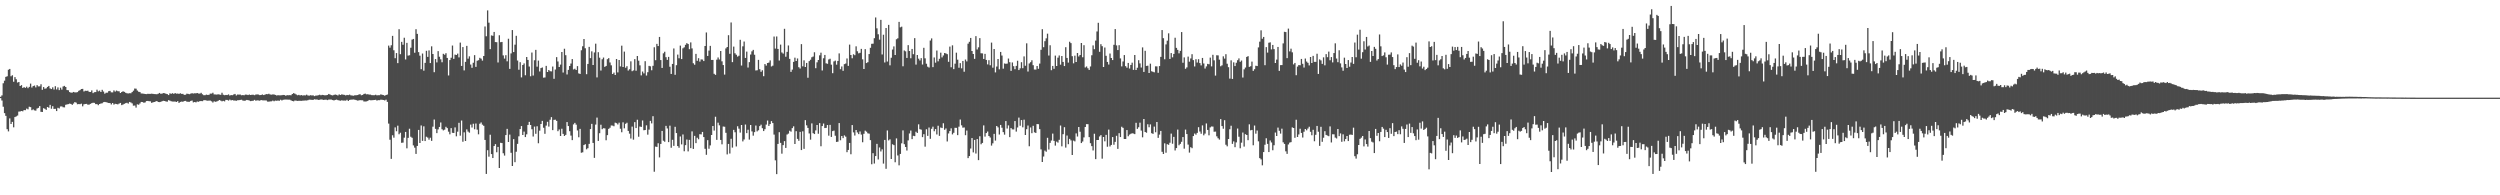 <?xml version="1.0" encoding="UTF-8"?>
<svg xmlns="http://www.w3.org/2000/svg" width="1920" height="150">
  <path d="M0 74.364h1v1.000H0zM1 73.244h1v3.955H1zM2 63.952h1v18.038H2zM3 61.945h1v24.946H3zM4 59.052h1v29.910H4zM5 58.562h1v40.672H5zM6 53.556h1v47.363H6zM7 52.924h1v37.985H7zM8 58.594h1v36.617H8zM9 57.784h1v35.804H9zM10 62.796h1v35.017H10zM11 59.255h1v30.643H11zM12 60.864h1v28.514H12zM13 63.359h1v25.362H13zM14 62.970h1v22.735H14zM15 66.060h1v19.569H15zM16 65.405h1v19.846H16zM17 67.543h1v17.958H17zM18 66.911h1v17.603H18zM19 67.484h1v17.164H19zM20 66.573h1v16.846H20zM21 67.754h1v16.230H21zM22 66.692h1v15.269H22zM23 64.220h1v18.077H23zM24 67.223h1v17.393H24zM25 66.119h1v17.899H25zM26 65.671h1v19.123H26zM27 67.122h1v17.857H27zM28 65.364h1v18.004H28zM29 66.335h1v16.496H29zM30 66.282h1v15.193H30zM31 64.703h1v21.135H31zM32 68.958h1v17.040H32zM33 66.886h1v16.198H33zM34 68.129h1v15.438H34zM35 67.827h1v16.550H35zM36 66.747h1v15.447H36zM37 66.019h1v16.718H37zM38 67.909h1v12.621H38zM39 68.397h1v15.097H39zM40 67.076h1v14.497H40zM41 68.779h1v14.891H41zM42 66.216h1v17.322H42zM43 68.697h1v16.582H43zM44 67.097h1v15.676H44zM45 69.205h1v14.099H45zM46 67.310h1v14.472H46zM47 68.793h1v12.930H47zM48 66.428h1v15.955H48zM49 65.923h1v16.539H49zM50 66.795h1v13.687H50zM51 69.186h1v10.977H51zM52 69.344h1v10.638H52zM53 70.708h1v8.855H53zM54 71.157h1v8.649H54zM55 71.116h1v9.441H55zM56 70.589h1v8.926H56zM57 70.960h1v7.416H57zM58 70.983h1v7.885H58zM59 70.757h1v9.334H59zM60 69.715h1v10.201H60zM61 69.237h1v10.769H61zM62 68.333h1v11.302H62zM63 68.262h1v13.385H63zM64 70.230h1v9.888H64zM65 69.704h1v10.142H65zM66 69.795h1v9.963H66zM67 69.635h1v10.799H67zM68 70.569h1v9.760H68zM69 70.642h1v9.139H69zM70 69.424h1v9.787H70zM71 71.523h1v7.377H71zM72 70.816h1v8.178H72zM73 70.718h1v9.256H73zM74 68.848h1v11.142H74zM75 70.120h1v10.652H75zM76 69.559h1v10.295H76zM77 70.631h1v8.878H77zM78 68.951h1v10.348H78zM79 70.310h1v8.178H79zM80 71.935h1v6.340H80zM81 71.217h1v7.272H81zM82 71.180h1v7.635H82zM83 70.052h1v9.050H83zM84 69.809h1v9.329H84zM85 70.919h1v9.295H85zM86 70.963h1v8.157H86zM87 69.440h1v10.895H87zM88 70.342h1v9.380H88zM89 69.527h1v10.407H89zM90 70.052h1v10.105H90zM91 70.127h1v9.439H91zM92 71.416h1v7.633H92zM93 70.660h1v10.085H93zM94 70.072h1v10.224H94zM95 70.548h1v9.185H95zM96 71.217h1v8.020H96zM97 71.631h1v7.333H97zM98 71.793h1v7.796H98zM99 71.590h1v6.681H99zM100 71.645h1v7.040H100zM101 70.695h1v8.714H101zM102 69.624h1v11.552H102zM103 68.001h1v13.071H103zM104 68.092h1v14.557H104zM105 69.509h1v10.643H105zM106 70.477h1v9.943H106zM107 70.708h1v8.734H107zM108 71.766h1v6.516H108zM109 71.860h1v6.512H109zM110 71.972h1v6.969H110zM111 72.169h1v6.450H111zM112 72.292h1v5.340H112zM113 72.018h1v5.521H113zM114 72.093h1v5.644H114zM115 72.084h1v5.759H115zM116 71.917h1v7.109H116zM117 72.093h1v6.491H117zM118 72.221h1v6.093H118zM119 72.292h1v5.711H119zM120 72.416h1v5.150H120zM121 71.981h1v6.374H121zM122 71.388h1v7.038H122zM123 72.034h1v6.221H123zM124 71.896h1v5.816H124zM125 71.496h1v5.898H125zM126 71.560h1v6.033H126zM127 72.015h1v5.958H127zM128 72.299h1v5.788H128zM129 73.000h1v3.891H129zM130 71.656h1v5.679H130zM131 72.045h1v5.711H131zM132 71.558h1v6.418H132zM133 72.100h1v5.937H133zM134 71.484h1v6.493H134zM135 71.915h1v6.420H135zM136 71.807h1v5.869H136zM137 72.084h1v6.953H137zM138 71.619h1v6.683H138zM139 72.098h1v5.942H139zM140 72.105h1v6.075H140zM141 72.878h1v4.754H141zM142 72.773h1v4.683H142zM143 71.947h1v6.123H143zM144 72.089h1v6.077H144zM145 72.350h1v5.855H145zM146 71.906h1v5.633H146zM147 71.564h1v5.640H147zM148 71.832h1v6.802H148zM149 71.651h1v6.674H149zM150 71.665h1v6.981H150zM151 71.448h1v6.532H151zM152 71.853h1v6.335H152zM153 71.908h1v5.786H153zM154 71.269h1v6.345H154zM155 72.418h1v5.326H155zM156 73.098h1v3.909H156zM157 73.107h1v3.795H157zM158 72.656h1v4.571H158zM159 72.919h1v4.461H159zM160 72.800h1v4.472H160zM161 71.894h1v5.349H161zM162 71.889h1v5.923H162zM163 71.233h1v7.491H163zM164 72.519h1v5.305H164zM165 72.553h1v5.612H165zM166 72.668h1v5.269H166zM167 72.375h1v5.077H167zM168 72.594h1v4.221H168zM169 72.807h1v4.479H169zM170 71.217h1v6.610H170zM171 72.764h1v4.704H171zM172 73.121h1v4.740H172zM173 72.933h1v3.767H173zM174 73.002h1v3.724H174zM175 72.491h1v4.749H175zM176 73.363h1v3.138H176zM177 72.990h1v4.118H177zM178 73.089h1v3.765H178zM179 72.551h1v4.669H179zM180 72.130h1v5.086H180zM181 73.320h1v4.092H181zM182 72.601h1v4.399H182zM183 72.638h1v4.337H183zM184 72.592h1v4.168H184zM185 73.151h1v3.454H185zM186 73.025h1v4.179H186zM187 73.180h1v4.211H187zM188 72.645h1v4.594H188zM189 72.718h1v4.033H189zM190 73.022h1v3.893H190zM191 72.615h1v4.589H191zM192 72.977h1v4.697H192zM193 72.766h1v4.715H193zM194 72.732h1v4.649H194zM195 73.125h1v3.559H195zM196 72.622h1v4.726H196zM197 72.523h1v4.555H197zM198 72.581h1v4.589H198zM199 73.057h1v4.314H199zM200 72.965h1v3.852H200zM201 72.549h1v4.507H201zM202 73.013h1v4.113H202zM203 72.695h1v4.427H203zM204 72.260h1v4.900H204zM205 72.343h1v5.704H205zM206 72.006h1v6.093H206zM207 72.542h1v5.354H207zM208 72.693h1v5.134H208zM209 72.517h1v4.768H209zM210 72.542h1v5.239H210zM211 72.897h1v4.374H211zM212 73.327h1v4.099H212zM213 73.116h1v4.090H213zM214 73.231h1v4.170H214zM215 73.217h1v3.353H215zM216 73.132h1v4.001H216zM217 72.892h1v3.735H217zM218 73.025h1v3.477H218zM219 73.528h1v2.934H219zM220 73.087h1v3.413H220zM221 73.174h1v3.365H221zM222 73.077h1v3.468H222zM223 73.153h1v3.900H223zM224 72.187h1v5.383H224zM225 71.530h1v6.301H225zM226 71.942h1v5.251H226zM227 72.542h1v4.784H227zM228 73.178h1v4.360H228zM229 72.865h1v4.541H229zM230 73.277h1v4.138H230zM231 73.032h1v4.413H231zM232 73.363h1v3.969H232zM233 73.180h1v4.074H233zM234 73.281h1v3.889H234zM235 72.686h1v4.539H235zM236 73.336h1v3.628H236zM237 73.448h1v3.072H237zM238 73.093h1v3.527H238zM239 73.315h1v3.362H239zM240 73.224h1v3.500H240zM241 73.808h1v2.442H241zM242 73.437h1v3.014H242zM243 73.350h1v3.037H243zM244 73.130h1v3.623H244zM245 72.752h1v3.898H245zM246 73.139h1v3.214H246zM247 72.837h1v3.642H247zM248 73.032h1v3.710H248zM249 73.199h1v3.378H249zM250 73.089h1v3.477H250zM251 72.915h1v3.996H251zM252 72.148h1v4.349H252zM253 72.613h1v3.831H253zM254 73.048h1v3.445H254zM255 73.267h1v3.598H255zM256 72.853h1v4.326H256zM257 72.594h1v4.166H257zM258 72.858h1v3.644H258zM259 73.338h1v3.557H259zM260 72.485h1v4.676H260zM261 72.977h1v4.383H261zM262 72.466h1v4.539H262zM263 72.716h1v4.532H263zM264 72.874h1v4.333H264zM265 73.260h1v4.067H265zM266 72.917h1v3.751H266zM267 73.057h1v4.493H267zM268 72.656h1v4.076H268zM269 73.208h1v3.344H269zM270 73.391h1v3.106H270zM271 73.521h1v2.891H271zM272 73.146h1v3.456H272zM273 73.155h1v3.712H273zM274 73.002h1v4.271H274zM275 72.649h1v4.525H275zM276 72.276h1v4.626H276zM277 73.174h1v3.838H277zM278 72.910h1v4.120H278zM279 72.162h1v5.759H279zM280 71.906h1v6.045H280zM281 72.455h1v5.420H281zM282 72.322h1v5.191H282zM283 72.656h1v4.088H283zM284 72.633h1v4.360H284zM285 73.064h1v3.944H285zM286 73.091h1v3.811H286zM287 73.123h1v3.655H287zM288 72.736h1v3.907H288zM289 73.196h1v4.042H289zM290 73.121h1v3.781H290zM291 73.125h1v3.804H291zM292 72.430h1v4.124H292zM293 72.819h1v3.843H293zM294 73.013h1v3.779H294zM295 73.535h1v3.646H295zM296 72.965h1v3.600H296zM297 72.597h1v5.633H297zM298 35.040h1v59.896H298zM299 36.617h1v70.681H299zM300 34.781h1v87.243H300zM301 27.551h1v76.328H301zM302 38.583h1v67.159H302zM303 44.712h1v53.149H303zM304 40.764h1v60.061H304zM305 48.502h1v47.999H305zM306 22.444h1v80.653H306zM307 41.629h1v60.294H307zM308 32.167h1v77.525H308zM309 34.341h1v75.185H309zM310 29.002h1v76.740H310zM311 45.657h1v55.653H311zM312 32.932h1v81.004H312zM313 42.719h1v63.151H313zM314 42.437h1v56.429H314zM315 36.658h1v68.378H315zM316 30.425h1v75.412H316zM317 29.922h1v81.752H317zM318 40.503h1v72.910H318zM319 22.442h1v95.753H319zM320 25.996h1v86.057H320zM321 40.050h1v59.745H321zM322 42.739h1v67.085H322zM323 53.144h1v43.227H323zM324 41.112h1v67.062H324zM325 54.279h1v42.767H325zM326 48.296h1v60.065H326zM327 39.015h1v66.000H327zM328 43.655h1v62.000H328zM329 38.722h1v68.518H329zM330 48.431h1v57.328H330zM331 35.566h1v72.615H331zM332 41.485h1v55.774H332zM333 55.467h1v36.321H333zM334 45.339h1v53.616H334zM335 47.921h1v54.305H335zM336 39.262h1v60.130H336zM337 43.579h1v53.895H337zM338 45.591h1v48.463H338zM339 47.804h1v51.496H339zM340 41.322h1v58.823H340zM341 42.014h1v57.566H341zM342 40.853h1v56.541H342zM343 44.474h1v53.950H343zM344 57.971h1v43.153H344zM345 46.122h1v57.063H345zM346 44.321h1v54.096H346zM347 34.978h1v66.989H347zM348 45.204h1v56.937H348zM349 41.924h1v55.898H349zM350 42.249h1v62.478H350zM351 41.151h1v59.960H351zM352 44.080h1v50.253H352zM353 32.739h1v71.471H353zM354 50.620h1v41.961H354zM355 36.136h1v72.739H355zM356 54.060h1v47.562H356zM357 47.527h1v60.784H357zM358 35.232h1v64.167H358zM359 45.042h1v56.026H359zM360 43.268h1v58.628H360zM361 49.557h1v46.159H361zM362 52.059h1v45.911H362zM363 48.175h1v46.834H363zM364 42.343h1v56.911H364zM365 51.370h1v43.483H365zM366 46.619h1v52.943H366zM367 46.255h1v56.898H367zM368 44.366h1v50.647H368zM369 45.069h1v48.969H369zM370 46.548h1v49.216H370zM371 43.021h1v53.611H371zM372 20.348h1v87.115H372zM373 27.850h1v105.739H373zM374 7.995h1v107.380H374zM375 17.416h1v102.917H375zM376 37.749h1v65.751H376zM377 27.166h1v91.150H377zM378 27.496h1v93.874H378zM379 24.529h1v87.625H379zM380 32.320h1v78.381H380zM381 32.389h1v84.565H381zM382 47.953h1v64.893H382zM383 27.077h1v101.951H383zM384 32.426h1v77.245H384zM385 32.204h1v77.682H385zM386 42.524h1v75.169H386zM387 45.021h1v74.474H387zM388 42.393h1v61.343H388zM389 47.127h1v51.835H389zM390 29.757h1v79.310H390zM391 52.881h1v50.489H391zM392 41.032h1v76.328H392zM393 23.085h1v104.402H393zM394 40.006h1v66.845H394zM395 34.328h1v90.232H395zM396 27.502h1v89.012H396zM397 46.516h1v63.956H397zM398 53.545h1v51.139H398zM399 47.775h1v51.338H399zM400 59.438h1v37.397H400zM401 49.912h1v53.787H401zM402 48.683h1v52.384H402zM403 57.781h1v47.495H403zM404 43.751h1v59.402H404zM405 46.053h1v49.901H405zM406 51.073h1v42.545H406zM407 58.557h1v37.452H407zM408 40.345h1v58.946H408zM409 58.022h1v46.834H409zM410 46.275h1v50.970H410zM411 38.297h1v64.460H411zM412 51.215h1v45.772H412zM413 46.550h1v63.494H413zM414 54.906h1v45.456H414zM415 52.293h1v42.927H415zM416 51.828h1v41.006H416zM417 59.644h1v38.480H417zM418 59.468h1v43.272H418zM419 50.603h1v45.882H419zM420 55.275h1v38.285H420zM421 53.773h1v43.467H421zM422 54.682h1v37.267H422zM423 54.838h1v35.115H423zM424 51.109h1v48.850H424zM425 60.507h1v31.567H425zM426 53.421h1v38.505H426zM427 43.856h1v48.967H427zM428 47.195h1v53.558H428zM429 51.455h1v47.992H429zM430 49.635h1v54.815H430zM431 39.926h1v58.955H431zM432 55.721h1v47.099H432zM433 37.440h1v67.001H433zM434 42.368h1v61.230H434zM435 57.172h1v36.568H435zM436 53.673h1v43.153H436zM437 50.695h1v50.047H437zM438 48.775h1v55.362H438zM439 45.380h1v62.254H439zM440 53.345h1v42.215H440zM441 52.787h1v41.556H441zM442 53.767h1v41.956H442zM443 50.766h1v49.443H443zM444 56.369h1v49.072H444zM445 56.763h1v42.229H445zM446 38.617h1v78.671H446zM447 35.516h1v81.487H447zM448 29.951h1v81.466H448zM449 37.067h1v73.686H449zM450 56.960h1v57.751H450zM451 49.107h1v64.698H451zM452 36.017h1v74.458H452zM453 44.646h1v54.469H453zM454 39.423h1v55.682H454zM455 49.912h1v59.857H455zM456 40.304h1v80.921H456zM457 33.517h1v62.171H457zM458 59.431h1v30.862H458zM459 40.073h1v68.186H459zM460 44.270h1v58.051H460zM461 54.147h1v41.627H461zM462 45.495h1v53.751H462zM463 44.204h1v54.250H463zM464 51.354h1v47.264H464zM465 50.615h1v57.095H465zM466 45.447h1v58.321H466zM467 44.630h1v54.332H467zM468 47.992h1v50.102H468zM469 50.169h1v46.177H469zM470 56.845h1v39.633H470zM471 55.756h1v41.208H471zM472 57.623h1v36.568H472zM473 45.298h1v49.317H473zM474 55.595h1v40.004H474zM475 46.069h1v48.154H475zM476 50.995h1v47.889H476zM477 35.081h1v66.515H477zM478 51.434h1v42.510H478zM479 39.645h1v58.894H479zM480 52.020h1v43.039H480zM481 50.816h1v43.428H481zM482 54.185h1v46.385H482zM483 53.178h1v49.500H483zM484 47.115h1v59.267H484zM485 54.664h1v42.565H485zM486 54.076h1v53.169H486zM487 45.410h1v48.392H487zM488 54.311h1v44.057H488zM489 43.023h1v48.942H489zM490 46.598h1v58.413H490zM491 50.171h1v46.980H491zM492 57.900h1v39.597H492zM493 54.957h1v37.553H493zM494 56.353h1v43.714H494zM495 47.026h1v52.840H495zM496 57.990h1v38.264H496zM497 55.451h1v47.974H497zM498 50.606h1v48.933H498zM499 50.965h1v41.872H499zM500 53.957h1v40.812H500zM501 50.526h1v38.699H501zM502 36.285h1v95.597H502zM503 46.216h1v66.389H503zM504 33.687h1v79.173H504zM505 35.360h1v74.682H505zM506 28.345h1v92.555H506zM507 46.149h1v64.407H507zM508 52.169h1v48.402H508zM509 40.981h1v67.110H509zM510 39.725h1v69.134H510zM511 43.954h1v52.718H511zM512 45.955h1v52.716H512zM513 43.661h1v65.513H513zM514 51.263h1v45.238H514zM515 56.770h1v56.708H515zM516 49.077h1v58.266H516zM517 37.207h1v74.835H517zM518 57.470h1v39.917H518zM519 50.077h1v52.126H519zM520 41.943h1v70.242H520zM521 44.728h1v68.736H521zM522 35.012h1v69.807H522zM523 45.341h1v65.570H523zM524 37.127h1v66.122H524zM525 36.337h1v79.848H525zM526 34.396h1v77.090H526zM527 33.131h1v74.052H527zM528 33.836h1v82.416H528zM529 37.770h1v69.633H529zM530 32.552h1v81.235H530zM531 37.168h1v63.762H531zM532 48.603h1v65.755H532zM533 49.711h1v54.646H533zM534 41.375h1v68.534H534zM535 46.712h1v59.079H535zM536 44.678h1v62.265H536zM537 47.287h1v55.801H537zM538 45.618h1v57.616H538zM539 45.705h1v55.616H539zM540 46.891h1v58.383H540zM541 35.314h1v78.946H541zM542 24.923h1v93.979H542zM543 42.982h1v64.666H543zM544 38.869h1v75.373H544zM545 35.204h1v76.440H545zM546 46.026h1v57.639H546zM547 46.030h1v50.757H547zM548 56.680h1v43.629H548zM549 57.500h1v32.144H549zM550 45.820h1v61.606H550zM551 44.147h1v50.066H551zM552 45.648h1v50.626H552zM553 39.178h1v68.312H553zM554 47.081h1v63.762H554zM555 49.967h1v47.205H555zM556 57.307h1v40.027H556zM557 37.164h1v64.847H557zM558 36.104h1v82.498H558zM559 27.010h1v83.537H559zM560 41.311h1v76.582H560zM561 17.278h1v89.296H561zM562 47.733h1v65.602H562zM563 35.802h1v63.938H563zM564 40.915h1v60.688H564zM565 42.016h1v70.452H565zM566 43.474h1v53.510H566zM567 42.794h1v56.023H567zM568 30.576h1v71.283H568zM569 50.347h1v45.639H569zM570 35.564h1v73.038H570zM571 31.904h1v75.227H571zM572 44.508h1v51.121H572zM573 39.631h1v62.608H573zM574 51.851h1v47.800H574zM575 47.726h1v59.464H575zM576 41.908h1v54.112H576zM577 39.402h1v61.489H577zM578 38.303h1v65.904H578zM579 42.030h1v59.445H579zM580 54.099h1v42.288H580zM581 53.982h1v46.948H581zM582 45.955h1v54.078H582zM583 53.126h1v43.746H583zM584 55.163h1v40.576H584zM585 53.982h1v44.463H585zM586 58.530h1v42.142H586zM587 49.226h1v50.008H587zM588 50.365h1v45.323H588zM589 48.370h1v44.202H589zM590 48.079h1v48.617H590zM591 46.376h1v48.917H591zM592 51.052h1v41.977H592zM593 50.427h1v44.106H593zM594 28.082h1v75.272H594zM595 37.301h1v85.849H595zM596 28.013h1v105.739H596zM597 37.571h1v72.986H597zM598 46.479h1v55.035H598zM599 34.268h1v75.465H599zM600 40.272h1v77.728H600zM601 41.158h1v70.290H601zM602 22.117h1v86.279H602zM603 43.591h1v70.040H603zM604 39.828h1v63.490H604zM605 34.923h1v67.664H605zM606 45.200h1v55.206H606zM607 55.188h1v45.937H607zM608 53.446h1v44.959H608zM609 47.493h1v49.525H609zM610 44.305h1v66.268H610zM611 46.845h1v53.895H611zM612 44.886h1v61.743H612zM613 51.606h1v56.511H613zM614 52.654h1v48.640H614zM615 33.895h1v81.361H615zM616 50.924h1v49.924H616zM617 46.319h1v67.985H617zM618 51.469h1v40.794H618zM619 48.338h1v47.942H619zM620 59.683h1v38.557H620zM621 46.932h1v55.575H621zM622 45.891h1v61.398H622zM623 43.966h1v50.787H623zM624 43.442h1v58.868H624zM625 40.121h1v62.842H625zM626 52.380h1v47.788H626zM627 47.859h1v48.132H627zM628 46.095h1v56.589H628zM629 42.510h1v52.041H629zM630 40.441h1v71.906H630zM631 54.110h1v42.686H631zM632 44.728h1v50.146H632zM633 42.183h1v56.158H633zM634 48.647h1v49.530H634zM635 48.992h1v47.033H635zM636 45.653h1v58.518H636zM637 45.090h1v50.812H637zM638 49.679h1v55.479H638zM639 56.227h1v44.501H639zM640 47.143h1v53.151H640zM641 46.550h1v57.703H641zM642 49.672h1v59.310H642zM643 46.822h1v61.972H643zM644 41.022h1v53.499H644zM645 53.137h1v54.568H645zM646 51.066h1v53.403H646zM647 54.359h1v51.707H647zM648 49.274h1v54.733H648zM649 48.820h1v56.149H649zM650 44.900h1v71.995H650zM651 50.576h1v64.595H651zM652 34.238h1v75.513H652zM653 42.217h1v76.273H653zM654 44.740h1v51.315H654zM655 41.659h1v60.011H655zM656 42.400h1v61.713H656zM657 35.573h1v64.284H657zM658 39.375h1v62.354H658zM659 40.961h1v62.077H659zM660 40.553h1v60.429H660zM661 37.537h1v65.842H661zM662 45.586h1v63.682H662zM663 52.977h1v49.800H663zM664 37.733h1v62.622H664zM665 48.454h1v52.684H665zM666 47.761h1v54.636H666zM667 41.537h1v61.102H667zM668 36.720h1v70.887H668zM669 33.623h1v92.553H669zM670 33.520h1v84.137H670zM671 29.340h1v96.263H671zM672 13.415h1v106.451H672zM673 21.735h1v88.740H673zM674 26.292h1v96.153H674zM675 30.446h1v82.830H675zM676 15.255h1v101.088H676zM677 41.833h1v72.858H677zM678 26.662h1v98.989H678zM679 47.964h1v59.505H679zM680 21.508h1v108.147H680zM681 47.266h1v52.920H681zM682 19.084h1v88.751H682zM683 50.171h1v56.815H683zM684 44.316h1v77.813H684zM685 38.068h1v72.720H685zM686 35.609h1v75.870H686zM687 42.217h1v82.407H687zM688 30.176h1v76.135H688zM689 29.418h1v89.960H689zM690 16.784h1v110.191H690zM691 20.991h1v97.243H691zM692 20.490h1v89.568H692zM693 50.878h1v49.258H693zM694 38.738h1v72.002H694zM695 39.432h1v73.444H695zM696 44.506h1v71.079H696zM697 34.664h1v73.160H697zM698 39.166h1v63.341H698zM699 44.730h1v55.497H699zM700 37.560h1v69.303H700zM701 41.620h1v62.668H701zM702 29.265h1v75.307H702zM703 49.592h1v51.581H703zM704 42.217h1v59.866H704zM705 45.067h1v50.407H705zM706 46.458h1v52.771H706zM707 44.646h1v54.925H707zM708 49.548h1v55.785H708zM709 36.729h1v66.355H709zM710 44.792h1v67.836H710zM711 48.928h1v50.331H711zM712 51.221h1v53.107H712zM713 51.842h1v46.113H713zM714 31.153h1v75.458H714zM715 29.489h1v69.447H715zM716 51.533h1v45.728H716zM717 44.149h1v56.671H717zM718 48.113h1v51.018H718zM719 38.825h1v64.455H719zM720 47.124h1v49.445H720zM721 45.181h1v59.182H721zM722 40.441h1v57.518H722zM723 44.094h1v54.263H723zM724 42.613h1v52.032H724zM725 40.709h1v58.958H725zM726 41.077h1v57.598H726zM727 41.611h1v67.056H727zM728 47.443h1v55.035H728zM729 35.772h1v64.883H729zM730 51.659h1v46.896H730zM731 34.797h1v68.438H731zM732 53.110h1v48.862H732zM733 48.891h1v49.265H733zM734 40.443h1v57.740H734zM735 45.824h1v57.953H735zM736 52.041h1v45.255H736zM737 48.493h1v43.311H737zM738 52.467h1v43.764H738zM739 46.774h1v51.292H739zM740 55.099h1v42.801H740zM741 45.742h1v58.083H741zM742 47.147h1v53.091H742zM743 33.549h1v87.895H743zM744 32.092h1v87.774H744zM745 29.121h1v84.949H745zM746 39.171h1v66.870H746zM747 41.476h1v75.563H747zM748 45.234h1v62.224H748zM749 27.770h1v90.161H749zM750 38.004h1v68.788H750zM751 36.333h1v86.652H751zM752 29.283h1v75.394H752zM753 40.913h1v69.907H753zM754 41.006h1v68.742H754zM755 45.236h1v51.052H755zM756 41.375h1v63.519H756zM757 46.012h1v56.195H757zM758 49.464h1v51.528H758zM759 46.232h1v58.230H759zM760 50.100h1v55.511H760zM761 32.730h1v79.113H761zM762 51.986h1v58.074H762zM763 37.617h1v65.211H763zM764 55.579h1v52.428H764zM765 51.121h1v45.669H765zM766 45.323h1v52.519H766zM767 53.256h1v50.068H767zM768 39.910h1v56.051H768zM769 42.666h1v55.433H769zM770 52.718h1v48.779H770zM771 48.747h1v54.700H771zM772 48.988h1v43.991H772zM773 48.830h1v49.908H773zM774 44.950h1v51.347H774zM775 47.752h1v57.580H775zM776 54.417h1v43.952H776zM777 47.992h1v51.400H777zM778 50.832h1v48.587H778zM779 53.149h1v39.851H779zM780 50.606h1v50.446H780zM781 46.630h1v51.251H781zM782 53.796h1v36.511H782zM783 52.501h1v44.057H783zM784 47.754h1v44.453H784zM785 52.386h1v45.385H785zM786 43.318h1v48.601H786zM787 50.494h1v53.178H787zM788 33.282h1v65.929H788zM789 54.959h1v41.455H789zM790 48.754h1v63.599H790zM791 47.784h1v50.093H791zM792 46.262h1v56.010H792zM793 50.086h1v46.520H793zM794 53.378h1v48.246H794zM795 53.439h1v48.649H795zM796 50.686h1v44.579H796zM797 52.831h1v42.554H797zM798 48.853h1v50.340H798zM799 38.269h1v76.451H799zM800 22.449h1v101.949H800zM801 36.259h1v83.954H801zM802 31.625h1v84.029H802zM803 29.453h1v87.060H803zM804 25.882h1v79.964H804zM805 42.668h1v72.162H805zM806 34.760h1v74.973H806zM807 53.938h1v53.986H807zM808 50.636h1v51.945H808zM809 52.863h1v55.309H809zM810 42.725h1v69.113H810zM811 50.706h1v58.067H811zM812 44.275h1v65.257H812zM813 42.620h1v64.735H813zM814 49.690h1v46.694H814zM815 42.984h1v69.399H815zM816 47.546h1v55.495H816zM817 50.725h1v46.962H817zM818 36.271h1v77.062H818zM819 44.474h1v59.615H819zM820 48.063h1v62.688H820zM821 32.039h1v74.625H821zM822 33.128h1v74.700H822zM823 43.165h1v75.863H823zM824 48.663h1v59.301H824zM825 42.748h1v65.838H825zM826 47.639h1v54.831H826zM827 40.723h1v64.117H827zM828 43.348h1v54.176H828zM829 42.261h1v58.910H829zM830 33.025h1v76.854H830zM831 43.961h1v64.755H831zM832 34.712h1v70.809H832zM833 51.807h1v45.740H833zM834 51.041h1v44.296H834zM835 52.441h1v42.947H835zM836 53.709h1v51.627H836zM837 51.050h1v58.951H837zM838 42.423h1v69.820H838zM839 34.872h1v80.685H839zM840 37.809h1v64.918H840zM841 31.165h1v91.040H841zM842 24.165h1v83.343H842zM843 17.491h1v90.031H843zM844 39.768h1v65.046H844zM845 33.920h1v69.866H845zM846 35.463h1v86.382H846zM847 51.460h1v53.755H847zM848 36.514h1v72.038H848zM849 42.833h1v60.738H849zM850 47.557h1v65.154H850zM851 49.562h1v49.960H851zM852 41.091h1v71.407H852zM853 44.547h1v66.774H853zM854 46.154h1v59.116H854zM855 34.396h1v76.783H855zM856 22.321h1v86.646H856zM857 34.845h1v69.440H857zM858 38.429h1v75.920H858zM859 34.689h1v67.591H859zM860 44.836h1v60.409H860zM861 51.002h1v46.349H861zM862 47.207h1v51.011H862zM863 42.304h1v64.471H863zM864 50.796h1v55.934H864zM865 51.977h1v47.894H865zM866 48.315h1v56.358H866zM867 52.627h1v50.729H867zM868 49.885h1v52.895H868zM869 48.106h1v54.245H869zM870 53.645h1v48.907H870zM871 42.220h1v60.796H871zM872 53.760h1v40.526H872zM873 52.045h1v46.937H873zM874 46.255h1v51.464H874zM875 48.685h1v45.506H875zM876 51.890h1v48.390H876zM877 36.415h1v69.054H877zM878 55.241h1v36.161H878zM879 38.997h1v62.377H879zM880 50.613h1v51.347H880zM881 50.411h1v45.039H881zM882 56.051h1v41.711H882zM883 48.889h1v46.630H883zM884 54.751h1v47.557H884zM885 55.126h1v47.701H885zM886 55.545h1v41.663H886zM887 50.922h1v50.663H887zM888 50.977h1v42.702H888zM889 55.932h1v49.958H889zM890 50.718h1v52.638H890zM891 43.668h1v56.900H891zM892 23.067h1v93.491H892zM893 29.361h1v88.930H893zM894 45.504h1v64.581H894zM895 34.110h1v83.167H895zM896 31.249h1v79.484H896zM897 25.612h1v85.588H897zM898 45.284h1v64.357H898zM899 40.762h1v61.869H899zM900 44.053h1v66.341H900zM901 41.414h1v63.689H901zM902 28.972h1v86.568H902zM903 36.745h1v76.973H903zM904 38.310h1v61.219H904zM905 40.984h1v70.583H905zM906 39.075h1v71.425H906zM907 24.609h1v84.283H907zM908 48.191h1v57.099H908zM909 44.057h1v70.136H909zM910 52.821h1v46.729H910zM911 51.755h1v51.183H911zM912 43.483h1v67.591H912zM913 47.379h1v69.827H913zM914 44.877h1v68.179H914zM915 41.634h1v72.208H915zM916 46.186h1v58.319H916zM917 51.048h1v51.492H917zM918 45.490h1v57.946H918zM919 48.003h1v54.062H919zM920 45.458h1v52.251H920zM921 48.452h1v52.579H921zM922 50.221h1v52.505H922zM923 44.490h1v51.807H923zM924 48.731h1v55.197H924zM925 52.650h1v49.931H925zM926 51.006h1v43.815H926zM927 49.052h1v50.725H927zM928 49.361h1v54.556H928zM929 44.222h1v53.616H929zM930 50.990h1v46.124H930zM931 42.075h1v55.140H931zM932 46.351h1v54.799H932zM933 58.056h1v42.989H933zM934 42.439h1v62.242H934zM935 42.554h1v63.650H935zM936 45.813h1v61.411H936zM937 50.878h1v40.604H937zM938 50.171h1v46.646H938zM939 43.286h1v55.561H939zM940 45.028h1v47.273H940zM941 41.640h1v69.511H941zM942 48.940h1v63.441H942zM943 51.601h1v55.149H943zM944 60.368h1v38.914H944zM945 46.360h1v50.191H945zM946 60.635h1v49.862H946zM947 47.882h1v60.718H947zM948 50.734h1v62.322H948zM949 48.164h1v61.178H949zM950 46.220h1v52.467H950zM951 44.854h1v60.162H951zM952 47.468h1v66.385H952zM953 46.486h1v63.068H953zM954 59.521h1v42.240H954zM955 53.229h1v59.379H955zM956 51.839h1v51.235H956zM957 43.707h1v59.985H957zM958 43.085h1v64.570H958zM959 51.329h1v44.167H959zM960 50.903h1v49.200H960zM961 47.328h1v52.471H961zM962 54.440h1v57.145H962zM963 53.149h1v43.243H963zM964 50.473h1v52.174H964zM965 50.732h1v49.539H965zM966 36.395h1v72.125H966zM967 32.021h1v89.426H967zM968 23.309h1v99.090H968zM969 29.759h1v97.218H969zM970 28.358h1v88.438H970zM971 50.063h1v61.082H971zM972 36.202h1v69.999H972zM973 40.423h1v70.052H973zM974 32.838h1v83.954H974zM975 32.536h1v75.323H975zM976 37.928h1v71.496H976zM977 34.506h1v80.887H977zM978 37.738h1v73.819H978zM979 48.397h1v53.414H979zM980 45.783h1v58.658H980zM981 36.069h1v61.906H981zM982 54.419h1v46.060H982zM983 50.038h1v52.574H983zM984 49.990h1v48.839H984zM985 33.341h1v75.945H985zM986 24.445h1v86.096H986zM987 24.628h1v91.580H987zM988 44.627h1v73.549H988zM989 21.980h1v88.964H989zM990 39.491h1v70.020H990zM991 37.383h1v71.791H991zM992 40.166h1v57.662H992zM993 49.445h1v48.853H993zM994 48.326h1v57.495H994zM995 57.731h1v34.232H995zM996 51.144h1v54.096H996zM997 49.986h1v53.279H997zM998 50.139h1v48.736H998zM999 45.238h1v56.877H999zM1000 48.981h1v56.632H1000zM1001 51.883h1v49.265H1001zM1002 44.959h1v54.124H1002zM1003 47.232h1v52.876H1003zM1004 48.253h1v50.457H1004zM1005 50.219h1v47.115H1005zM1006 43.771h1v57.440H1006zM1007 48.363h1v55.527H1007zM1008 42.908h1v56.783H1008zM1009 47.536h1v60.958H1009zM1010 47.491h1v56.012H1010zM1011 41.261h1v55.465H1011zM1012 56.772h1v44.412H1012zM1013 45.634h1v66.405H1013zM1014 46.365h1v51.022H1014zM1015 49.043h1v59.878H1015zM1016 44.048h1v61.716H1016zM1017 50.194h1v50.581H1017zM1018 41.595h1v62.034H1018zM1019 43.950h1v60.214H1019zM1020 39.649h1v64.948H1020zM1021 46.294h1v50.764H1021zM1022 43.831h1v65.602H1022zM1023 47.912h1v55.204H1023zM1024 40.730h1v62.441H1024zM1025 33.273h1v72.407H1025zM1026 44.968h1v61.370H1026zM1027 47.747h1v51.345H1027zM1028 38.589h1v65.980H1028zM1029 48.704h1v53.760H1029zM1030 51.757h1v57.147H1030zM1031 54.323h1v48.820H1031zM1032 44.300h1v64.222H1032zM1033 49.150h1v57.628H1033zM1034 52.208h1v52.251H1034zM1035 46.149h1v62.212H1035zM1036 51.249h1v52.203H1036zM1037 48.008h1v55.293H1037zM1038 43.790h1v59.839H1038zM1039 49.054h1v49.001H1039zM1040 32.650h1v87.307H1040zM1041 43.984h1v77.808H1041zM1042 26.626h1v91.871H1042zM1043 38.118h1v73.244H1043zM1044 22.858h1v83.791H1044zM1045 45.037h1v60.704H1045zM1046 40.079h1v64.387H1046zM1047 31.707h1v80.743H1047zM1048 38.033h1v69.065H1048zM1049 28.342h1v82.299H1049zM1050 35.690h1v76.907H1050zM1051 34.982h1v65.632H1051zM1052 47.504h1v58.596H1052zM1053 39.157h1v69.619H1053zM1054 43.030h1v66.403H1054zM1055 35.980h1v81.576H1055zM1056 37.461h1v61.535H1056zM1057 46.468h1v57.845H1057zM1058 45.341h1v56.808H1058zM1059 26.454h1v82.027H1059zM1060 35.591h1v65.726H1060zM1061 43.048h1v54.456H1061zM1062 42.499h1v56.335H1062zM1063 40.228h1v65.064H1063zM1064 43.964h1v55.728H1064zM1065 49.606h1v51.830H1065zM1066 42.041h1v63.874H1066zM1067 41.913h1v56.564H1067zM1068 40.226h1v62.519H1068zM1069 43.813h1v50.773H1069zM1070 50.050h1v54.488H1070zM1071 53.080h1v48.306H1071zM1072 51.496h1v49.594H1072zM1073 41.798h1v61.217H1073zM1074 51.524h1v48.466H1074zM1075 49.459h1v53.634H1075zM1076 50.503h1v46.571H1076zM1077 48.019h1v50.887H1077zM1078 53.478h1v56.298H1078zM1079 55.341h1v43.696H1079zM1080 43.932h1v51.730H1080zM1081 51.274h1v54.012H1081zM1082 40.812h1v54.119H1082zM1083 50.011h1v52.036H1083zM1084 35.092h1v62.512H1084zM1085 35.809h1v66.602H1085zM1086 45.184h1v59.324H1086zM1087 32.739h1v74.915H1087zM1088 48.200h1v51.224H1088zM1089 46.232h1v61.024H1089zM1090 50.933h1v43.334H1090zM1091 47.276h1v51.503H1091zM1092 52.652h1v40.588H1092zM1093 51.276h1v48.580H1093zM1094 53.863h1v45.156H1094zM1095 52.982h1v45.076H1095zM1096 51.952h1v52.803H1096zM1097 31.815h1v98.225H1097zM1098 36.102h1v81.297H1098zM1099 35.529h1v82.276H1099zM1100 46.422h1v61.899H1100zM1101 32.144h1v79.491H1101zM1102 46.168h1v76.108H1102zM1103 42.162h1v62.240H1103zM1104 50.198h1v40.345H1104zM1105 46.387h1v60.459H1105zM1106 45.495h1v53.002H1106zM1107 42.986h1v59.967H1107zM1108 52.478h1v52.677H1108zM1109 53.233h1v47.898H1109zM1110 42.105h1v73.723H1110zM1111 52.828h1v54.316H1111zM1112 49.228h1v73.677H1112zM1113 51.450h1v60.253H1113zM1114 41.565h1v67.921H1114zM1115 35.779h1v81.878H1115zM1116 38.931h1v64.922H1116zM1117 36.127h1v69.775H1117zM1118 38.464h1v65.627H1118zM1119 35.994h1v69.923H1119zM1120 38.944h1v66.369H1120zM1121 43.941h1v56.204H1121zM1122 36.026h1v73.345H1122zM1123 42.453h1v62.331H1123zM1124 45.667h1v61.848H1124zM1125 44.508h1v62.704H1125zM1126 41.400h1v65.115H1126zM1127 39.189h1v72.150H1127zM1128 44.298h1v57.076H1128zM1129 47.530h1v61.631H1129zM1130 47.392h1v59.969H1130zM1131 43.515h1v53.792H1131zM1132 50.484h1v48.695H1132zM1133 41.045h1v67.593H1133zM1134 41.370h1v64.133H1134zM1135 31.915h1v65.481H1135zM1136 43.064h1v82.874H1136zM1137 36.227h1v68.788H1137zM1138 37.280h1v72.421H1138zM1139 39.066h1v63.991H1139zM1140 55.579h1v47.195H1140zM1141 54.259h1v42.810H1141zM1142 45.518h1v50.024H1142zM1143 46.078h1v59.995H1143zM1144 55.614h1v48.006H1144zM1145 42.373h1v58.166H1145zM1146 54.932h1v42.387H1146zM1147 41.542h1v60.775H1147zM1148 52.224h1v41.606H1148zM1149 48.823h1v53.831H1149zM1150 46.431h1v54.726H1150zM1151 43.421h1v52.249H1151zM1152 51.656h1v74.350H1152zM1153 40.826h1v68.136H1153zM1154 16.333h1v95.934H1154zM1155 36.026h1v68.443H1155zM1156 42.174h1v68.223H1156zM1157 48.370h1v52.364H1157zM1158 34.147h1v70.205H1158zM1159 39.729h1v62.585H1159zM1160 50.649h1v41.103H1160zM1161 48.857h1v50.844H1161zM1162 42.789h1v57.610H1162zM1163 48.409h1v50.075H1163zM1164 49.569h1v47.939H1164zM1165 39.892h1v67.037H1165zM1166 44.147h1v56.257H1166zM1167 57.250h1v43.895H1167zM1168 57.433h1v43.096H1168zM1169 35.479h1v62.851H1169zM1170 49.615h1v47.994H1170zM1171 39.214h1v60.065H1171zM1172 44.160h1v58.161H1172zM1173 48.644h1v45.536H1173zM1174 39.977h1v65.783H1174zM1175 45.586h1v62.032H1175zM1176 41.528h1v57.076H1176zM1177 49.601h1v45.770H1177zM1178 54.950h1v34.252H1178zM1179 51.418h1v44.353H1179zM1180 48.173h1v47.541H1180zM1181 48.640h1v49.569H1181zM1182 43.714h1v57.401H1182zM1183 51.947h1v44.302H1183zM1184 48.880h1v51.192H1184zM1185 46.568h1v46.335H1185zM1186 38.491h1v60.349H1186zM1187 56.234h1v41.885H1187zM1188 51.075h1v43.449H1188zM1189 41.952h1v73.808H1189zM1190 23.698h1v100.131H1190zM1191 34.989h1v97.110H1191zM1192 28.773h1v75.005H1192zM1193 37.015h1v83.759H1193zM1194 42.130h1v66.170H1194zM1195 40.617h1v67.129H1195zM1196 48.811h1v81.132H1196zM1197 44.266h1v53.741H1197zM1198 46.706h1v78.859H1198zM1199 42.098h1v80.525H1199zM1200 47.152h1v54.613H1200zM1201 40.988h1v63.863H1201zM1202 42.618h1v55.202H1202zM1203 39.880h1v83.576H1203zM1204 56.026h1v54.421H1204zM1205 45.937h1v67.728H1205zM1206 37.793h1v76.994H1206zM1207 41.016h1v66.181H1207zM1208 35.506h1v79.314H1208zM1209 56.511h1v49.802H1209zM1210 43.366h1v64.606H1210zM1211 41.288h1v61.320H1211zM1212 34.602h1v67.298H1212zM1213 49.905h1v51.734H1213zM1214 49.885h1v63.009H1214zM1215 41.045h1v64.600H1215zM1216 36.536h1v62.240H1216zM1217 42.648h1v69.411H1217zM1218 45.685h1v69.672H1218zM1219 33.236h1v81.052H1219zM1220 36.546h1v75.618H1220zM1221 39.574h1v61.750H1221zM1222 40.084h1v69.582H1222zM1223 48.100h1v68.578H1223zM1224 40.217h1v68.568H1224zM1225 32.565h1v71.558H1225zM1226 36.195h1v72.425H1226zM1227 37.981h1v88.804H1227zM1228 38.155h1v73.462H1228zM1229 33.847h1v74.728H1229zM1230 34.781h1v60.711H1230zM1231 35.234h1v82.645H1231zM1232 32.249h1v74.329H1232zM1233 32.666h1v74.609H1233zM1234 37.175h1v71.130H1234zM1235 32.867h1v73.174H1235zM1236 33.820h1v74.359H1236zM1237 37.681h1v65.556H1237zM1238 36.392h1v75.153H1238zM1239 38.688h1v70.752H1239zM1240 36.926h1v65.618H1240zM1241 38.484h1v69.566H1241zM1242 47.113h1v66.335H1242zM1243 45.575h1v66.600H1243zM1244 42.583h1v69.495H1244zM1245 36.594h1v60.308H1245zM1246 22.224h1v89.321H1246zM1247 43.151h1v65.897H1247zM1248 39.970h1v69.044H1248zM1249 30.489h1v87.691H1249zM1250 29.789h1v67.534H1250zM1251 26.900h1v95.348H1251zM1252 47.907h1v64.870H1252zM1253 20.581h1v92.313H1253zM1254 27.470h1v80.154H1254zM1255 25.369h1v95.721H1255zM1256 36.658h1v73.187H1256zM1257 33.419h1v80.260H1257zM1258 37.365h1v76.083H1258zM1259 39.768h1v69.814H1259zM1260 41.560h1v73.123H1260zM1261 45.005h1v65.726H1261zM1262 38.006h1v72.746H1262zM1263 36.841h1v78.479H1263zM1264 18.027h1v94.496H1264zM1265 22.151h1v91.077H1265zM1266 19.617h1v107.959H1266zM1267 11.176h1v109.845H1267zM1268 7.095h1v104.910H1268zM1269 13.953h1v119.618H1269zM1270 30.590h1v86.444H1270zM1271 30.686h1v87.623H1271zM1272 11.428h1v106.840H1272zM1273 12.238h1v95.860H1273zM1274 21.677h1v109.561H1274zM1275 23.920h1v104.139H1275zM1276 48.081h1v69.965H1276zM1277 34.158h1v87.431H1277zM1278 36.582h1v87.044H1278zM1279 39.846h1v65.163H1279zM1280 41.611h1v67.415H1280zM1281 46.069h1v58.282H1281zM1282 18.636h1v94.753H1282zM1283 4.578h1v109.213H1283zM1284 18.434h1v100.392H1284zM1285 18.535h1v104.274H1285zM1286 58.218h1v53.929H1286zM1287 20.217h1v97.890H1287zM1288 36.179h1v68.372H1288zM1289 27.656h1v87.783H1289zM1290 41.359h1v59.381H1290zM1291 41.025h1v72.155H1291zM1292 33.975h1v76.403H1292zM1293 28.292h1v76.028H1293zM1294 43.254h1v72.757H1294zM1295 52.915h1v65.014H1295zM1296 27.546h1v88.156H1296zM1297 34.014h1v89.948H1297zM1298 42.222h1v71.684H1298zM1299 33.868h1v76.117H1299zM1300 32.293h1v71.423H1300zM1301 43.089h1v57.044H1301zM1302 29.885h1v65.568H1302zM1303 34.575h1v64.815H1303zM1304 26.111h1v71.189H1304zM1305 47.994h1v62.688H1305zM1306 52.501h1v47.161H1306zM1307 39.638h1v55.357H1307zM1308 29.063h1v77.110H1308zM1309 39.075h1v56.179H1309zM1310 55.025h1v44.550H1310zM1311 41.343h1v56.129H1311zM1312 47.662h1v46.992H1312zM1313 42.551h1v56.962H1313zM1314 42.529h1v56.628H1314zM1315 55.559h1v48.296H1315zM1316 44.946h1v59.974H1316zM1317 44.632h1v52.675H1317zM1318 44.497h1v57.916H1318zM1319 45.962h1v56.795H1319zM1320 40.752h1v63.371H1320zM1321 26.150h1v83.695H1321zM1322 32.506h1v74.588H1322zM1323 31.116h1v78.115H1323zM1324 40.208h1v61.217H1324zM1325 46.145h1v57.822H1325zM1326 29.640h1v73.350H1326zM1327 43.575h1v56.126H1327zM1328 43.245h1v56.806H1328zM1329 44.687h1v56.337H1329zM1330 39.777h1v60.553H1330zM1331 51.340h1v52.934H1331zM1332 50.381h1v42.249H1332zM1333 50.061h1v43.096H1333zM1334 45.966h1v46.223H1334zM1335 58.690h1v36.317H1335zM1336 48.306h1v50.290H1336zM1337 43.320h1v56.834H1337zM1338 38.187h1v67.520H1338zM1339 19.260h1v105.450H1339zM1340 41.318h1v84.666H1340zM1341 41.691h1v73.677H1341zM1342 43.311h1v67.104H1342zM1343 54.744h1v47.690H1343zM1344 40.501h1v70.042H1344zM1345 46.184h1v79.511H1345zM1346 47.067h1v49.310H1346zM1347 44.861h1v60.612H1347zM1348 43.288h1v68.351H1348zM1349 48.699h1v58.619H1349zM1350 47.072h1v58.994H1350zM1351 46.399h1v53.247H1351zM1352 44.788h1v54.408H1352zM1353 48.784h1v48.928H1353zM1354 62.567h1v43.073H1354zM1355 47.234h1v56.307H1355zM1356 32.162h1v73.306H1356zM1357 46.330h1v59.814H1357zM1358 41.659h1v66.550H1358zM1359 50.036h1v47.665H1359zM1360 53.668h1v47.786H1360zM1361 51.267h1v55.064H1361zM1362 48.308h1v58.802H1362zM1363 44.895h1v58.594H1363zM1364 57.280h1v40.771H1364zM1365 50.972h1v60.590H1365zM1366 33.804h1v68.083H1366zM1367 50.780h1v60.651H1367zM1368 58.532h1v53.403H1368zM1369 42.755h1v61.027H1369zM1370 49.102h1v49.333H1370zM1371 47.850h1v41.769H1371zM1372 50.278h1v57.903H1372zM1373 50.006h1v53.510H1373zM1374 48.848h1v55.524H1374zM1375 51.082h1v50.759H1375zM1376 40.212h1v61.359H1376zM1377 44.197h1v54.929H1377zM1378 54.270h1v52.782H1378zM1379 51.109h1v49.995H1379zM1380 42.561h1v55.190H1380zM1381 38.800h1v63.137H1381zM1382 43.659h1v59.177H1382zM1383 50.574h1v52.405H1383zM1384 43.689h1v64.281H1384zM1385 43.625h1v58.429H1385zM1386 36.912h1v62.022H1386zM1387 49.615h1v51.622H1387zM1388 57.866h1v40.352H1388zM1389 42.384h1v54.057H1389zM1390 34.962h1v72.116H1390zM1391 43.694h1v48.411H1391zM1392 54.458h1v46.715H1392zM1393 46.564h1v54.176H1393zM1394 37.706h1v94.226H1394zM1395 36.337h1v85.002H1395zM1396 25.884h1v92.077H1396zM1397 39.711h1v71.546H1397zM1398 40.116h1v77.344H1398zM1399 45.364h1v53.762H1399zM1400 40.519h1v66.536H1400zM1401 54.758h1v42.563H1401zM1402 42.970h1v67.607H1402zM1403 58.443h1v41.158H1403zM1404 51.311h1v55.385H1404zM1405 33.414h1v65.721H1405zM1406 40.279h1v53.533H1406zM1407 39.098h1v67.545H1407zM1408 46.067h1v53.133H1408zM1409 43.847h1v66.129H1409zM1410 48.642h1v47.191H1410zM1411 42.176h1v61.791H1411zM1412 37.749h1v72.565H1412zM1413 42.238h1v66.953H1413zM1414 37.988h1v71.068H1414zM1415 46.321h1v55.673H1415zM1416 46.159h1v62.187H1416zM1417 34.385h1v71.093H1417zM1418 52.352h1v53.771H1418zM1419 44.588h1v51.430H1419zM1420 46.493h1v53.847H1420zM1421 48.024h1v56.065H1421zM1422 56.557h1v40.748H1422zM1423 56.667h1v49.487H1423zM1424 45.998h1v55.854H1424zM1425 48.186h1v45.062H1425zM1426 53.597h1v48.628H1426zM1427 46.685h1v59.505H1427zM1428 47.163h1v50.132H1428zM1429 46.664h1v53.259H1429zM1430 45.804h1v55.563H1430zM1431 38.679h1v59.331H1431zM1432 40.931h1v65.353H1432zM1433 47.731h1v61.340H1433zM1434 21.519h1v90.582H1434zM1435 40.963h1v67.804H1435zM1436 48.711h1v68.168H1436zM1437 54.659h1v47.745H1437zM1438 31.544h1v70.333H1438zM1439 47.179h1v50.569H1439zM1440 49.189h1v47.994H1440zM1441 48.404h1v72.176H1441zM1442 56.346h1v51.267H1442zM1443 52.158h1v53.023H1443zM1444 46.371h1v49.212H1444zM1445 38.761h1v59.509H1445zM1446 48.074h1v55.019H1446zM1447 42.702h1v54.018H1447zM1448 46.976h1v54.735H1448zM1449 43.385h1v77.545H1449zM1450 42.538h1v71.109H1450zM1451 45.749h1v71.052H1451zM1452 31.474h1v76.261H1452zM1453 24.712h1v80.550H1453zM1454 42.593h1v50.478H1454zM1455 39.771h1v62.325H1455zM1456 57.589h1v43.556H1456zM1457 53.799h1v49.411H1457zM1458 49.342h1v43.529H1458zM1459 37.743h1v63.597H1459zM1460 43.048h1v54.229H1460zM1461 59.445h1v44.076H1461zM1462 49.754h1v55.453H1462zM1463 41.537h1v54.579H1463zM1464 45.852h1v49.194H1464zM1465 43.085h1v63.734H1465zM1466 54.245h1v44.744H1466zM1467 52.501h1v43.703H1467zM1468 42.494h1v56.282H1468zM1469 49.434h1v53.242H1469zM1470 38.702h1v73.045H1470zM1471 48.855h1v66.119H1471zM1472 33.723h1v86.698H1472zM1473 42.657h1v66.355H1473zM1474 39.919h1v58.974H1474zM1475 56.477h1v44.057H1475zM1476 48.273h1v54.108H1476zM1477 48.079h1v57.429H1477zM1478 47.962h1v54.739H1478zM1479 54.124h1v42.693H1479zM1480 51.620h1v51.659H1480zM1481 44.012h1v56.042H1481zM1482 53.794h1v48.219H1482zM1483 55.101h1v41.537H1483zM1484 48.473h1v51.833H1484zM1485 54.030h1v50.503H1485zM1486 54.966h1v38.715H1486zM1487 52.043h1v47.106H1487zM1488 51.601h1v44.607H1488zM1489 49.020h1v51.139H1489zM1490 39.487h1v64.737H1490zM1491 37.910h1v85.471H1491zM1492 44.849h1v74.103H1492zM1493 50.114h1v51.984H1493zM1494 36.314h1v77.481H1494zM1495 49.683h1v54.723H1495zM1496 47.026h1v58.697H1496zM1497 43.824h1v57.129H1497zM1498 55.328h1v48.271H1498zM1499 53.808h1v50.404H1499zM1500 45.964h1v52.000H1500zM1501 56.117h1v42.437H1501zM1502 54.316h1v40.306H1502zM1503 47.578h1v50.317H1503zM1504 55.179h1v39.606H1504zM1505 48.170h1v47.287H1505zM1506 51.164h1v40.839H1506zM1507 56.946h1v39.592H1507zM1508 50.414h1v43.307H1508zM1509 51.668h1v41.620H1509zM1510 51.430h1v40.002H1510zM1511 55.865h1v36.539H1511zM1512 58.223h1v35.815H1512zM1513 57.518h1v30.789H1513zM1514 57.987h1v31.215H1514zM1515 61.452h1v28.219H1515zM1516 61.414h1v29.327H1516zM1517 57.914h1v31.295H1517zM1518 62.173h1v29.025H1518zM1519 62.469h1v24.960H1519zM1520 62.098h1v26.674H1520zM1521 65.604h1v26.537H1521zM1522 64.064h1v26.344H1522zM1523 63.693h1v27.317H1523zM1524 63.284h1v27.789H1524zM1525 63.052h1v28.773H1525zM1526 61.826h1v28.631H1526zM1527 62.409h1v27.088H1527zM1528 62.414h1v25.978H1528zM1529 61.546h1v29.176H1529zM1530 61.656h1v28.526H1530zM1531 66.275h1v25.980H1531zM1532 65.868h1v24.147H1532zM1533 64.407h1v23.222H1533zM1534 65.865h1v21.270H1534zM1535 65.943h1v22.462H1535zM1536 65.273h1v20.467H1536zM1537 66.959h1v18.935H1537zM1538 66.955h1v17.461H1538zM1539 65.476h1v21.307H1539zM1540 66.920h1v19.203H1540zM1541 65.641h1v18.304H1541zM1542 65.868h1v18.324H1542zM1543 67.170h1v17.276H1543zM1544 65.836h1v19.096H1544zM1545 66.341h1v17.390H1545zM1546 64.973h1v19.141H1546zM1547 64.261h1v22.394H1547zM1548 64.764h1v21.066H1548zM1549 60.601h1v24.689H1549zM1550 59.029h1v27.022H1550zM1551 59.386h1v26.168H1551zM1552 56.703h1v30.194H1552zM1553 58.221h1v27.946H1553zM1554 57.552h1v30.103H1554zM1555 57.438h1v30.437H1555zM1556 55.250h1v32.552H1556zM1557 53.689h1v34.028H1557zM1558 53.698h1v34.184H1558zM1559 53.137h1v35.424H1559zM1560 52.954h1v34.474H1560zM1561 53.062h1v36.520H1561zM1562 54.160h1v35.664H1562zM1563 52.956h1v36.305H1563zM1564 51.906h1v38.679H1564zM1565 52.938h1v38.809H1565zM1566 52.725h1v39.029H1566zM1567 54.790h1v36.887H1567zM1568 52.821h1v40.441H1568zM1569 55.552h1v33.799H1569zM1570 53.263h1v36.328H1570zM1571 53.792h1v36.262H1571zM1572 53.982h1v36.859H1572zM1573 53.783h1v34.579H1573zM1574 54.398h1v34.353H1574zM1575 54.971h1v32.520H1575zM1576 54.419h1v34.886H1576zM1577 56.378h1v33.018H1577zM1578 56.506h1v31.570H1578zM1579 56.584h1v32.149H1579zM1580 57.445h1v29.269H1580zM1581 54.137h1v34.282H1581zM1582 56.266h1v31.025H1582zM1583 56.195h1v31.444H1583zM1584 55.479h1v31.062H1584zM1585 57.122h1v30.288H1585zM1586 55.762h1v30.922H1586zM1587 57.351h1v29.214H1587zM1588 56.921h1v29.970H1588zM1589 56.598h1v30.210H1589zM1590 58.287h1v29.109H1590zM1591 57.584h1v29.233H1591zM1592 57.410h1v29.281H1592zM1593 55.470h1v33.071H1593zM1594 55.511h1v33.444H1594zM1595 57.342h1v30.283H1595zM1596 55.779h1v31.533H1596zM1597 55.776h1v31.451H1597zM1598 57.049h1v32.357H1598zM1599 56.227h1v31.840H1599zM1600 55.490h1v33.121H1600zM1601 54.904h1v33.824H1601zM1602 54.167h1v34.389H1602zM1603 55.964h1v33.696H1603zM1604 56.955h1v31.082H1604zM1605 56.726h1v33.920H1605zM1606 55.939h1v33.994H1606zM1607 56.062h1v32.476H1607zM1608 55.973h1v32.352H1608zM1609 56.525h1v31.112H1609zM1610 56.005h1v31.936H1610zM1611 56.280h1v31.629H1611zM1612 56.097h1v32.087H1612zM1613 56.300h1v31.792H1613zM1614 56.090h1v33.483H1614zM1615 55.689h1v31.833H1615zM1616 56.751h1v31.588H1616zM1617 55.630h1v32.405H1617zM1618 56.831h1v31.263H1618zM1619 56.644h1v31.206H1619zM1620 56.303h1v32.364H1620zM1621 57.706h1v32.783H1621zM1622 57.587h1v32.655H1622zM1623 59.464h1v31.556H1623zM1624 58.605h1v31.947H1624zM1625 60.521h1v29.929H1625zM1626 61.443h1v29.819H1626zM1627 61.109h1v29.276H1627zM1628 62.192h1v28.251H1628zM1629 62.384h1v27.921H1629zM1630 63.837h1v26.299H1630zM1631 64.458h1v26.173H1631zM1632 65.570h1v23.994H1632zM1633 65.064h1v24.367H1633zM1634 65.996h1v23.236H1634zM1635 66.348h1v22.158H1635zM1636 66.058h1v22.655H1636zM1637 65.911h1v22.076H1637zM1638 65.479h1v22.616H1638zM1639 65.451h1v22.822H1639zM1640 65.382h1v22.481H1640zM1641 65.044h1v23.520H1641zM1642 64.387h1v23.531H1642zM1643 63.409h1v24.232H1643zM1644 63.897h1v22.426H1644zM1645 63.792h1v23.172H1645zM1646 63.151h1v24.186H1646zM1647 63.052h1v24.268H1647zM1648 63.075h1v23.888H1648zM1649 62.711h1v24.367H1649zM1650 62.695h1v24.603H1650zM1651 62.569h1v25.323H1651zM1652 62.737h1v24.419H1652zM1653 62.551h1v24.928H1653zM1654 63.622h1v23.552H1654zM1655 62.993h1v24.280H1655zM1656 63.531h1v23.843H1656zM1657 63.645h1v23.151H1657zM1658 64.158h1v22.735H1658zM1659 63.341h1v23.300H1659zM1660 63.437h1v22.785H1660zM1661 63.105h1v22.890H1661zM1662 63.503h1v21.762H1662zM1663 63.787h1v21.865H1663zM1664 62.970h1v22.137H1664zM1665 63.783h1v20.938H1665zM1666 63.625h1v20.869H1666zM1667 64.094h1v20.048H1667zM1668 64.609h1v19.704H1668zM1669 64.806h1v19.322H1669zM1670 65.245h1v19.565H1670zM1671 65.515h1v18.574H1671zM1672 66.202h1v17.672H1672zM1673 66.332h1v17.940H1673zM1674 66.733h1v16.683H1674zM1675 67.330h1v16.294H1675zM1676 67.495h1v15.317H1676zM1677 68.163h1v15.120H1677zM1678 68.388h1v14.385H1678zM1679 68.319h1v14.172H1679zM1680 68.758h1v13.602H1680zM1681 69.086h1v12.350H1681zM1682 69.047h1v12.675H1682zM1683 69.189h1v12.202H1683zM1684 69.035h1v12.341H1684zM1685 69.125h1v11.938H1685zM1686 69.152h1v11.341H1686zM1687 69.180h1v11.295H1687zM1688 69.489h1v10.545H1688zM1689 69.438h1v10.460H1689zM1690 69.630h1v10.185H1690zM1691 69.484h1v10.545H1691zM1692 69.381h1v10.700H1692zM1693 69.882h1v10.380H1693zM1694 69.763h1v10.547H1694zM1695 70.260h1v9.586H1695zM1696 70.294h1v9.590H1696zM1697 70.436h1v9.551H1697zM1698 70.583h1v9.332H1698zM1699 70.571h1v9.766H1699zM1700 70.779h1v8.993H1700zM1701 70.768h1v9.231H1701zM1702 70.995h1v8.924H1702zM1703 70.880h1v8.942H1703zM1704 70.814h1v9.309H1704zM1705 71.033h1v8.613H1705zM1706 70.811h1v8.775H1706zM1707 70.972h1v8.453H1707zM1708 70.937h1v8.688H1708zM1709 70.979h1v8.400H1709zM1710 70.686h1v8.865H1710zM1711 70.958h1v8.398H1711zM1712 71.281h1v8.615H1712zM1713 71.125h1v8.514H1713zM1714 71.141h1v8.228H1714zM1715 71.432h1v8.226H1715zM1716 71.345h1v7.871H1716zM1717 71.461h1v7.999H1717zM1718 71.478h1v7.844H1718zM1719 71.292h1v8.128H1719zM1720 71.544h1v7.590H1720zM1721 71.695h1v7.482H1721zM1722 71.702h1v7.434H1722zM1723 71.674h1v7.402H1723zM1724 71.537h1v7.430H1724zM1725 71.972h1v7.008H1725zM1726 71.704h1v7.409H1726zM1727 71.775h1v7.024H1727zM1728 71.786h1v7.294H1728zM1729 71.720h1v7.226H1729zM1730 71.635h1v7.246H1730zM1731 71.448h1v7.423H1731zM1732 71.548h1v7.608H1732zM1733 71.370h1v7.553H1733zM1734 71.455h1v7.196H1734zM1735 71.594h1v7.006H1735zM1736 71.574h1v7.116H1736zM1737 71.587h1v7.134H1737zM1738 71.647h1v6.770H1738zM1739 71.841h1v6.640H1739zM1740 72.112h1v6.283H1740zM1741 72.297h1v6.033H1741zM1742 72.498h1v5.617H1742zM1743 72.649h1v5.253H1743zM1744 72.709h1v5.049H1744zM1745 72.988h1v4.539H1745zM1746 72.780h1v4.742H1746zM1747 72.798h1v4.646H1747zM1748 72.604h1v4.877H1748zM1749 72.501h1v4.944H1749zM1750 72.464h1v4.834H1750zM1751 72.430h1v4.914H1751zM1752 72.269h1v4.946H1752zM1753 72.308h1v4.884H1753zM1754 72.318h1v4.713H1754zM1755 72.290h1v4.747H1755zM1756 72.224h1v4.589H1756zM1757 72.432h1v4.427H1757zM1758 72.448h1v4.335H1758zM1759 72.503h1v4.170H1759zM1760 72.638h1v3.944H1760zM1761 72.739h1v3.765H1761zM1762 72.638h1v3.802H1762zM1763 72.796h1v3.687H1763zM1764 72.803h1v3.589H1764zM1765 72.952h1v3.534H1765zM1766 73.006h1v3.589H1766zM1767 73.016h1v3.603H1767zM1768 73.114h1v3.465H1768zM1769 73.107h1v3.509H1769zM1770 73.176h1v3.605H1770zM1771 73.222h1v3.436H1771zM1772 73.331h1v3.403H1772zM1773 73.407h1v3.307H1773zM1774 73.331h1v3.387H1774zM1775 73.416h1v3.232H1775zM1776 73.480h1v3.090H1776zM1777 73.466h1v3.062H1777zM1778 73.517h1v2.978H1778zM1779 73.569h1v3.003H1779zM1780 73.586h1v2.964H1780zM1781 73.640h1v3.012H1781zM1782 73.789h1v2.699H1782zM1783 73.821h1v2.669H1783zM1784 73.769h1v2.856H1784zM1785 73.915h1v2.712H1785zM1786 73.995h1v2.412H1786zM1787 73.972h1v2.403H1787zM1788 74.082h1v2.298H1788zM1789 74.094h1v2.248H1789zM1790 74.222h1v2.065H1790zM1791 74.181h1v1.962H1791zM1792 74.162h1v1.888H1792zM1793 74.393h1v1.575H1793zM1794 74.311h1v1.671H1794zM1795 74.341h1v1.600H1795zM1796 74.357h1v1.506H1796zM1797 74.366h1v1.447H1797zM1798 74.396h1v1.376H1798zM1799 74.366h1v1.380H1799zM1800 74.419h1v1.323H1800zM1801 74.313h1v1.348H1801zM1802 74.272h1v1.376H1802zM1803 74.272h1v1.360H1803zM1804 74.263h1v1.355H1804zM1805 74.284h1v1.350H1805zM1806 74.302h1v1.332H1806zM1807 74.334h1v1.309H1807zM1808 74.332h1v1.309H1808zM1809 74.329h1v1.289H1809zM1810 74.387h1v1.206H1810zM1811 74.428h1v1.190H1811zM1812 74.393h1v1.225H1812zM1813 74.442h1v1.213H1813zM1814 74.517h1v1.076H1814zM1815 74.478h1v1.119H1815zM1816 74.517h1v1.057H1816zM1817 74.563h1v1.000H1817zM1818 74.609h1v1.000H1818zM1819 74.632h1v1.000H1819zM1820 74.650h1v1.000H1820zM1821 74.680h1v1.000H1821zM1822 74.702h1v1.000H1822zM1823 74.739h1v1.000H1823zM1824 74.762h1v1.000H1824zM1825 74.769h1v1.000H1825zM1826 74.748h1v1.000H1826zM1827 74.776h1v1.000H1827zM1828 74.776h1v1.000H1828zM1829 74.780h1v1.000H1829zM1830 74.794h1v1.000H1830zM1831 74.778h1v1.000H1831zM1832 74.796h1v1.000H1832zM1833 74.821h1v1.000H1833zM1834 74.801h1v1.000H1834zM1835 74.831h1v1.000H1835zM1836 74.835h1v1.000H1836zM1837 74.867h1v1.000H1837zM1838 74.863h1v1.000H1838zM1839 74.876h1v1.000H1839zM1840 74.879h1v1.000H1840zM1841 74.881h1v1.000H1841zM1842 74.892h1v1.000H1842zM1843 74.899h1v1.000H1843zM1844 74.929h1v1.000H1844zM1845 74.918h1v1.000H1845zM1846 74.938h1v1.000H1846zM1847 74.929h1v1.000H1847zM1848 74.954h1v1.000H1848zM1849 74.952h1v1.000H1849zM1850 74.952h1v1.000H1850zM1851 74.957h1v1.000H1851zM1852 74.970h1v1.000H1852zM1853 74.977h1v1.000H1853zM1854 74.973h1v1.000H1854zM1855 74.984h1v1.000H1855zM1856 74.989h1v1.000H1856zM1857 74.991h1v1.000H1857zM1858 74.993h1v1.000H1858zM1859 74.995h1v1.000H1859zM1860 74.995h1v1.000H1860zM1861 74.995h1v1.000H1861zM1862 74.995h1v1.000H1862zM1863 74.995h1v1.000H1863zM1864 74.995h1v1.000H1864zM1865 74.995h1v1.000H1865zM1866 74.995h1v1.000H1866zM1867 74.995h1v1.000H1867zM1868 74.995h1v1.000H1868zM1869 74.995h1v1.000H1869zM1870 74.995h1v1.000H1870zM1871 74.995h1v1.000H1871zM1872 74.995h1v1.000H1872zM1873 74.995h1v1.000H1873zM1874 74.995h1v1.000H1874zM1875 74.995h1v1.000H1875zM1876 74.995h1v1.000H1876zM1877 74.995h1v1.000H1877zM1878 74.995h1v1.000H1878zM1879 74.995h1v1.000H1879zM1880 74.995h1v1.000H1880zM1881 74.995h1v1.000H1881zM1882 74.995h1v1.000H1882zM1883 74.995h1v1.000H1883zM1884 74.995h1v1.000H1884zM1885 74.995h1v1.000H1885zM1886 74.995h1v1.000H1886zM1887 74.995h1v1.000H1887zM1888 74.995h1v1.000H1888zM1889 74.995h1v1.000H1889zM1890 74.995h1v1.000H1890zM1891 74.998h1v1.000H1891zM1892 74.995h1v1.000H1892zM1893 74.998h1v1.000H1893zM1894 74.998h1v1.000H1894zM1895 74.995h1v1.000H1895zM1896 74.995h1v1.000H1896zM1897 74.998h1v1.000H1897zM1898 74.995h1v1.000H1898zM1899 74.995h1v1.000H1899zM1900 74.998h1v1.000H1900zM1901 74.998h1v1.000H1901zM1902 74.998h1v1.000H1902zM1903 74.995h1v1.000H1903zM1904 74.998h1v1.000H1904zM1905 74.998h1v1.000H1905zM1906 74.995h1v1.000H1906zM1907 74.998h1v1.000H1907zM1908 74.998h1v1.000H1908zM1909 74.995h1v1.000H1909zM1910 74.995h1v1.000H1910zM1911 74.998h1v1.000H1911zM1912 74.998h1v1.000H1912zM1913 74.998h1v1.000H1913zM1914 74.998h1v1.000H1914zM1915 74.998h1v1.000H1915zM1916 74.998h1v1.000H1916zM1917 74.998h1v1.000H1917zM1918 74.998h1v1.000H1918zM1919 74.998h1v1.000H1919z" fill="#4a4a4a"></path>
</svg>
